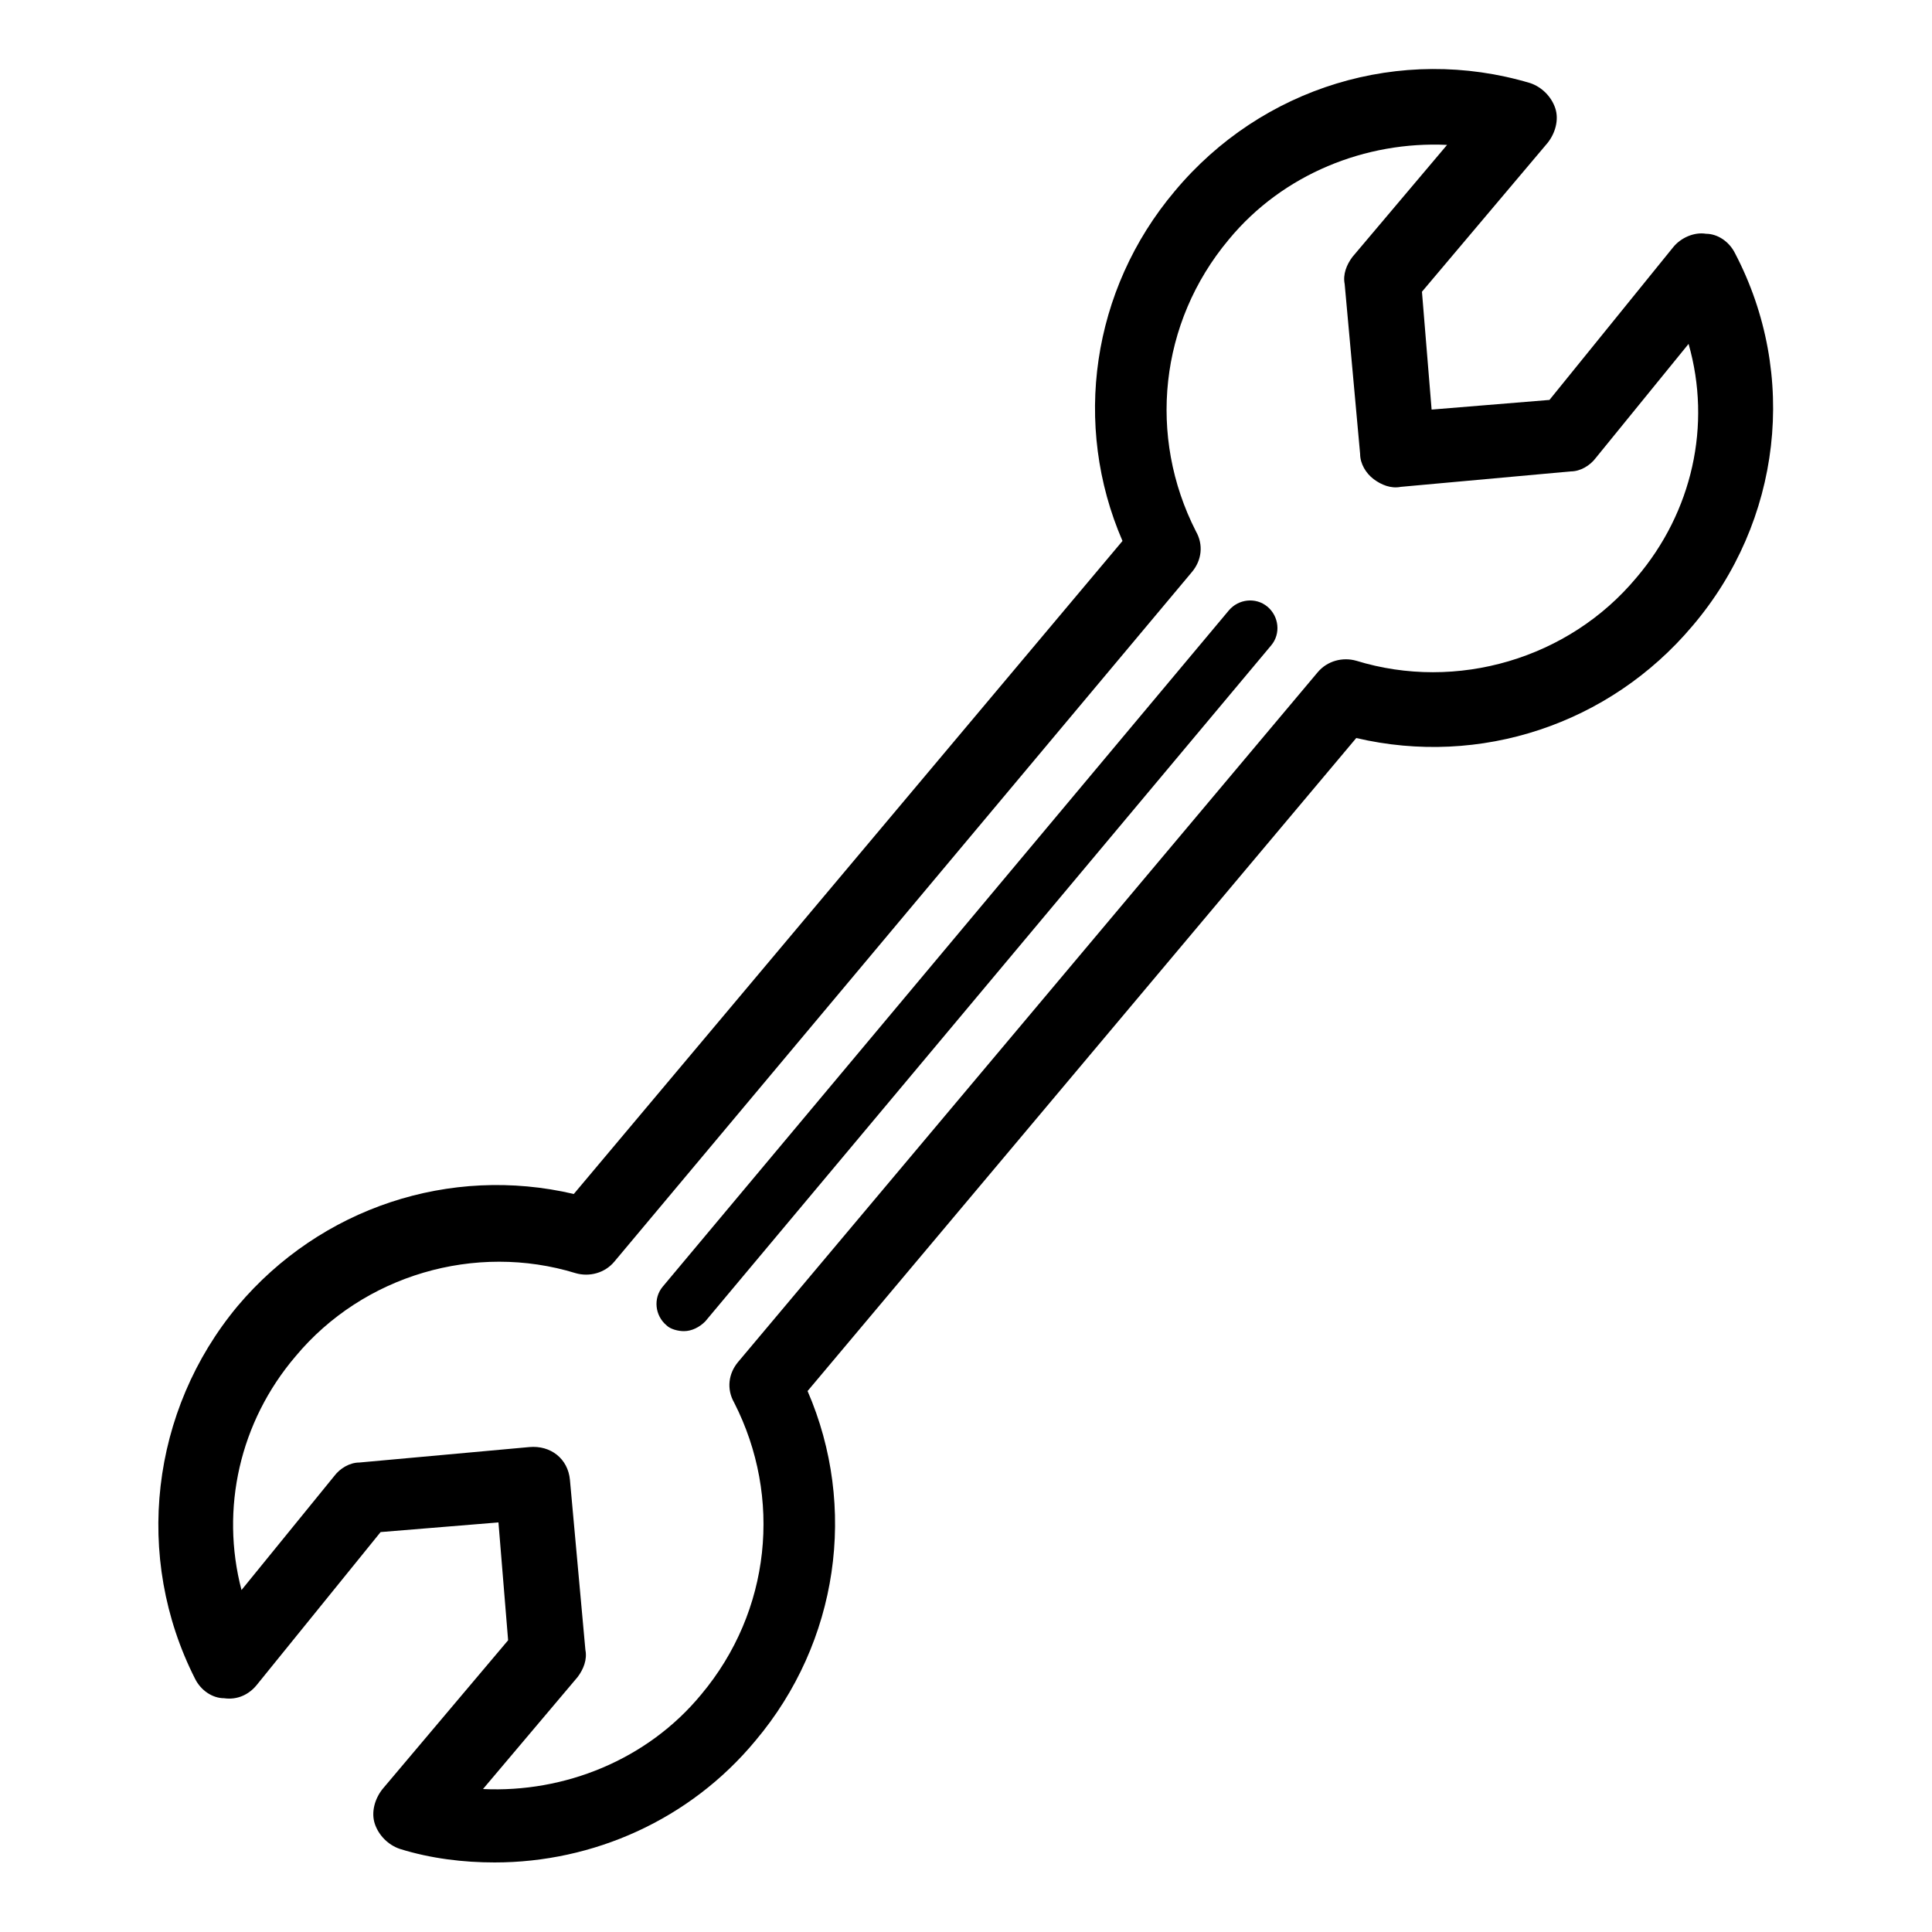 <?xml version="1.0" encoding="utf-8"?>
<!-- Generator: Adobe Illustrator 27.0.1, SVG Export Plug-In . SVG Version: 6.00 Build 0)  -->
<svg version="1.1" id="uuid-ecdfc1ab-6c6a-4385-8f5d-a5104f85e37a"
	 xmlns="http://www.w3.org/2000/svg" xmlns:xlink="http://www.w3.org/1999/xlink" x="0px" y="0px" viewBox="0 0 100 100"
	 style="enable-background:new 0 0 100 100;" xml:space="preserve">
<style type="text/css">
	.st0{fill:none;}
</style>
<rect class="st0" width="100" height="100"/>
<path d="M89.8,13.1c-0.3-0.6-0.9-1-1.5-1c-0.6-0.1-1.3,0.2-1.7,0.7l-6.4,7.9l-6.1,0.5l-0.5-6.1l6.5-7.7c0.4-0.5,0.6-1.2,0.4-1.8
	s-0.7-1.1-1.3-1.3c-6.7-2-13.9,0.2-18.4,5.6c-4.3,5.1-5.3,12.1-2.7,18.1L29.7,61.8c-6.4-1.5-13.1,0.7-17.4,5.8
	c-4.5,5.4-5.4,13-2.2,19.3c0.3,0.6,0.9,1,1.5,1c0.7,0.1,1.3-0.2,1.7-0.7l6.4-7.9l6.1-0.5l0.5,6.1l-6.5,7.7c-0.4,0.5-0.6,1.2-0.4,1.8
	s0.7,1.1,1.3,1.3c1.6,0.5,3.3,0.7,4.9,0.7c5.1,0,10.1-2.2,13.5-6.3c4.3-5.1,5.3-12.1,2.7-18.1l28.4-33.8c6.4,1.5,13.1-0.7,17.4-5.8
	C92.2,27,93.1,19.4,89.8,13.1z M84.7,29.9c-3.5,4.2-9.3,5.9-14.5,4.3c-0.7-0.2-1.5,0-2,0.6L38.2,70.5c-0.5,0.6-0.6,1.4-0.2,2.1
	c2.5,4.9,1.9,10.8-1.7,15.1c-2.8,3.4-7.1,5.1-11.3,4.9l4.9-5.8c0.3-0.4,0.5-0.9,0.4-1.4l-0.8-8.8c-0.1-1.1-1-1.8-2.1-1.7l-8.8,0.8
	c-0.5,0-1,0.3-1.3,0.7l-4.8,5.9c-1.1-4.2-0.1-8.7,2.8-12.1c3.5-4.2,9.3-5.9,14.5-4.3c0.7,0.2,1.5,0,2-0.6l29.9-35.7
	c0.5-0.6,0.6-1.4,0.2-2.1c-2.5-4.9-1.9-10.8,1.7-15.1c2.8-3.4,7.1-5.1,11.3-4.9l-4.9,5.8c-0.3,0.4-0.5,0.9-0.4,1.4l0.8,8.8
	c0,0.5,0.3,1,0.7,1.3s0.9,0.5,1.4,0.4l8.8-0.8c0.5,0,1-0.3,1.3-0.7l4.8-5.9C88.6,22,87.6,26.5,84.7,29.9z M65.6,31.4
	c0.6,0.5,0.7,1.4,0.2,2l-29.3,35c-0.3,0.3-0.7,0.5-1.1,0.5c-0.3,0-0.7-0.1-0.9-0.3c-0.6-0.5-0.7-1.4-0.2-2l29.3-35
	C64.1,31,65,30.9,65.6,31.4z"/>
</svg>
